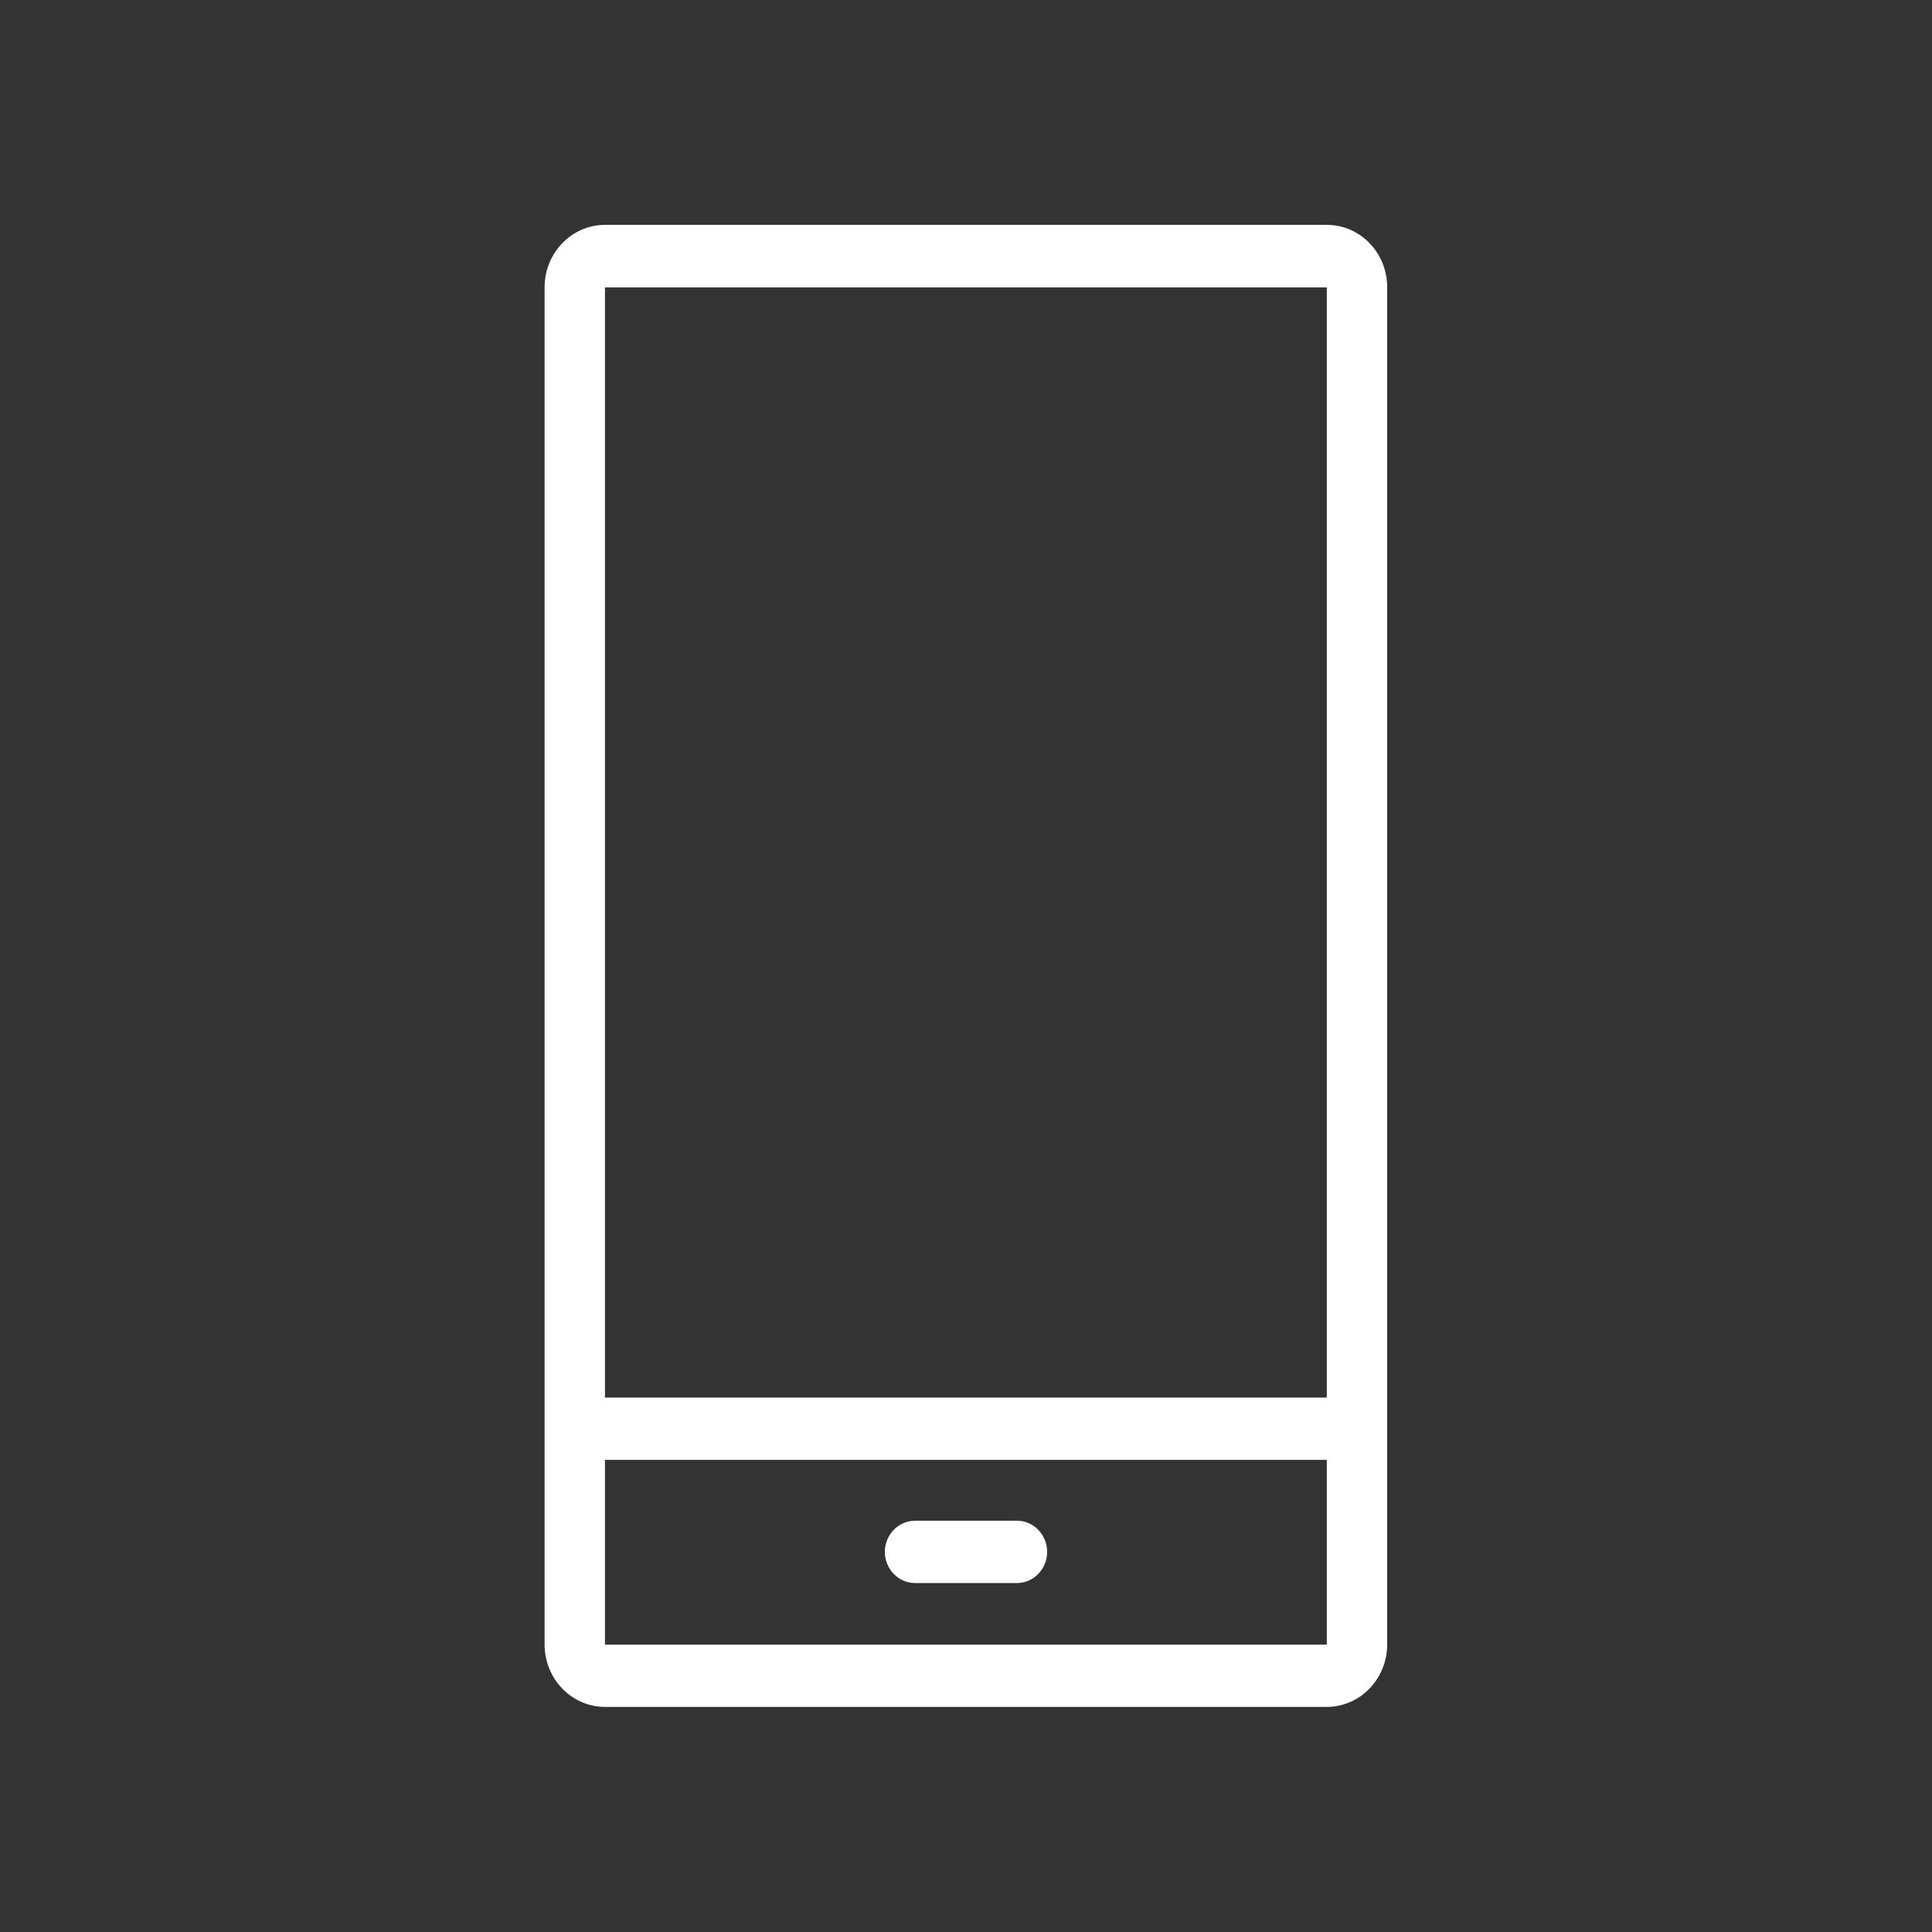 <?xml version="1.0" encoding="utf-8"?>
<!-- Generator: Adobe Illustrator 27.5.0, SVG Export Plug-In . SVG Version: 6.00 Build 0)  -->
<svg version="1.1" id="Layer_1" xmlns="http://www.w3.org/2000/svg" xmlns:xlink="http://www.w3.org/1999/xlink" x="0px" y="0px"
	 viewBox="0 0 80 80" style="enable-background:new 0 0 80 80;" xml:space="preserve">
<rect x="0" y="0" width="80" height="80" fill="#333333" stroke="none"/>
<style type="text/css">
	.st0{fill:#FFFFFF;}
</style>
<g>
	<path class="st0" d="M54.94,9.31H25.06c-1.39,0-2.51,1.16-2.51,2.59v56.19c0,1.43,1.12,2.59,2.51,2.59h29.87
		c1.39,0,2.51-1.16,2.51-2.59V11.91C57.45,10.47,56.32,9.31,54.94,9.31z M54.95,68.1H25.05v-7.65h29.89V68.1z M54.95,57.87H25.05
		V11.9h29.89V57.87z"/>
	<path class="st0" d="M37.89,65.55h4.22c0.69,0,1.25-0.58,1.25-1.29c0-0.71-0.56-1.29-1.25-1.29h-4.22c-0.69,0-1.25,0.58-1.25,1.29
		C36.64,64.97,37.2,65.55,37.89,65.55z"/>
</g>
</svg>
